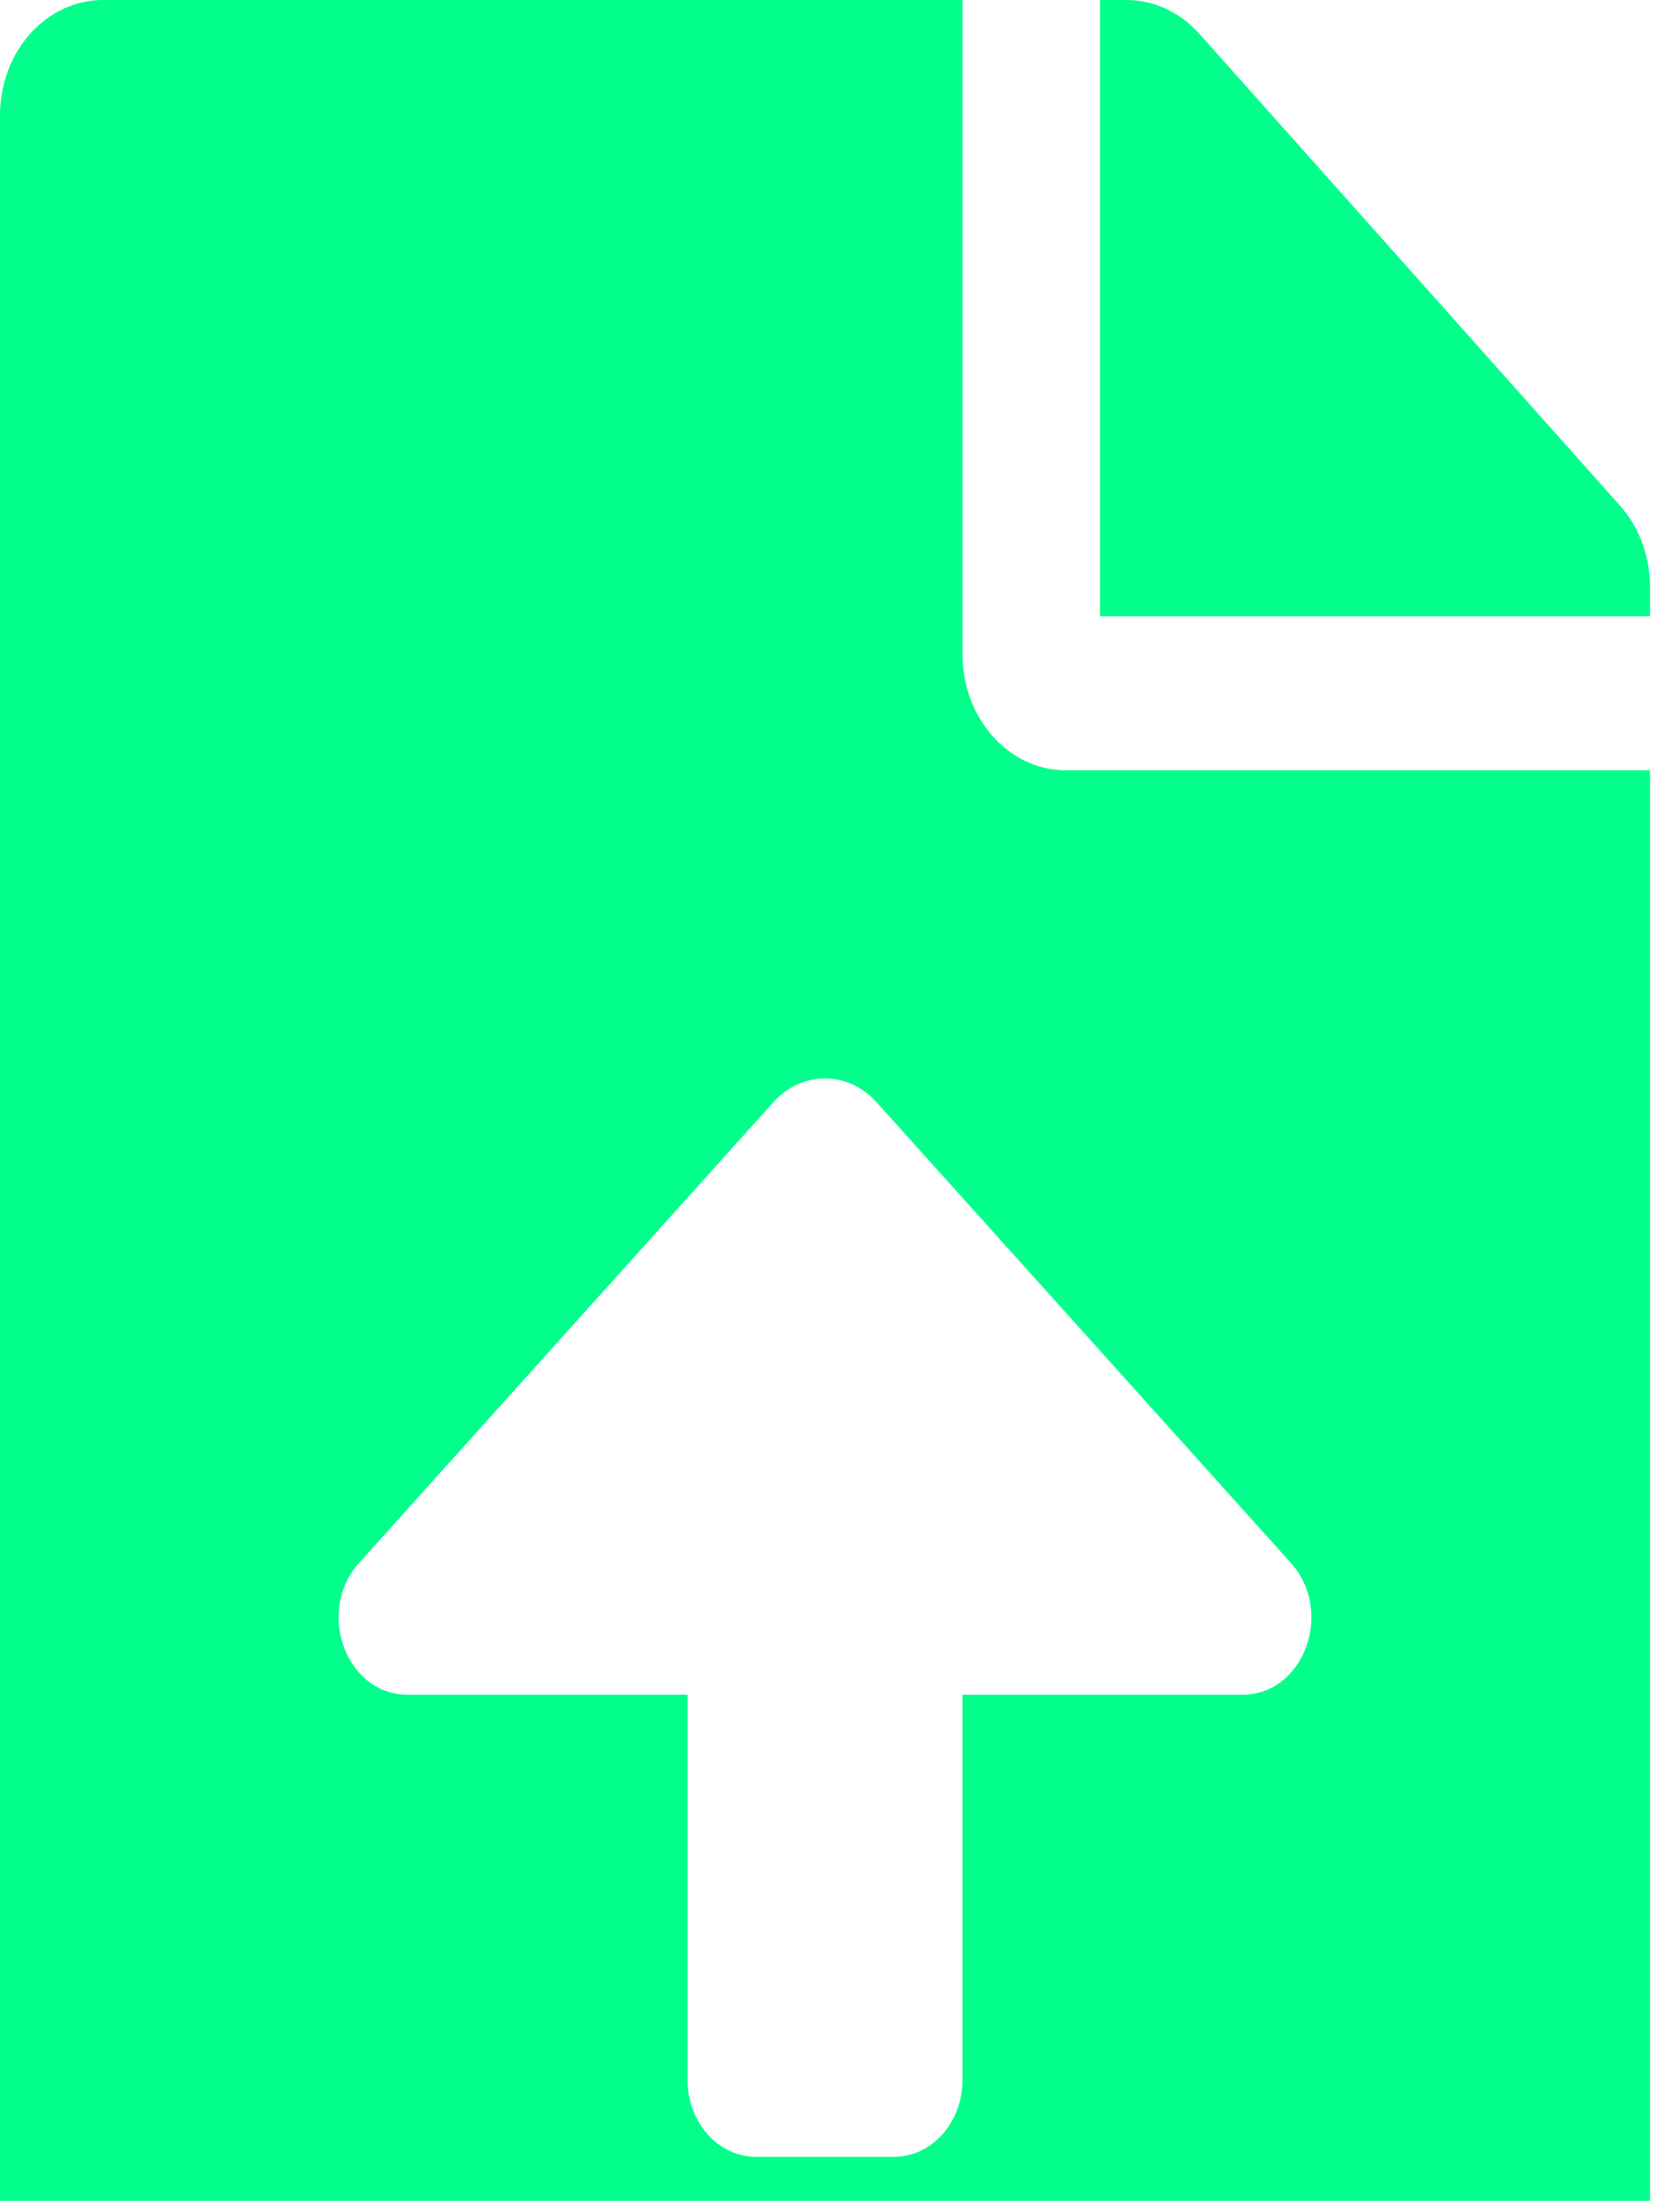 <svg width="42" height="55" viewBox="0 0 42 55" fill="none" xmlns="http://www.w3.org/2000/svg">
<path d="M24.063 16.363V0H2.578C1.15 0 0 1.287 0 2.888V58.712C0 60.313 1.15 61.6 2.578 61.6H38.672C40.101 61.6 41.25 60.313 41.25 58.712V19.25H26.641C25.223 19.25 24.063 17.951 24.063 16.363ZM31.064 42.351H24.063V51.976C24.063 53.04 23.294 53.901 22.344 53.901H18.906C17.957 53.901 17.188 53.04 17.188 51.976V42.351H10.186C8.652 42.351 7.886 40.271 8.975 39.059L19.333 27.546C20.047 26.75 21.201 26.75 21.915 27.546L32.273 39.059C33.363 40.271 32.598 42.351 31.064 42.351ZM40.498 12.633L29.982 0.842C29.498 0.301 28.843 0 28.155 0H27.5V15.4H41.25V14.666C41.25 13.908 40.982 13.174 40.498 12.633Z" fill="#02FF8C"/>
</svg>
